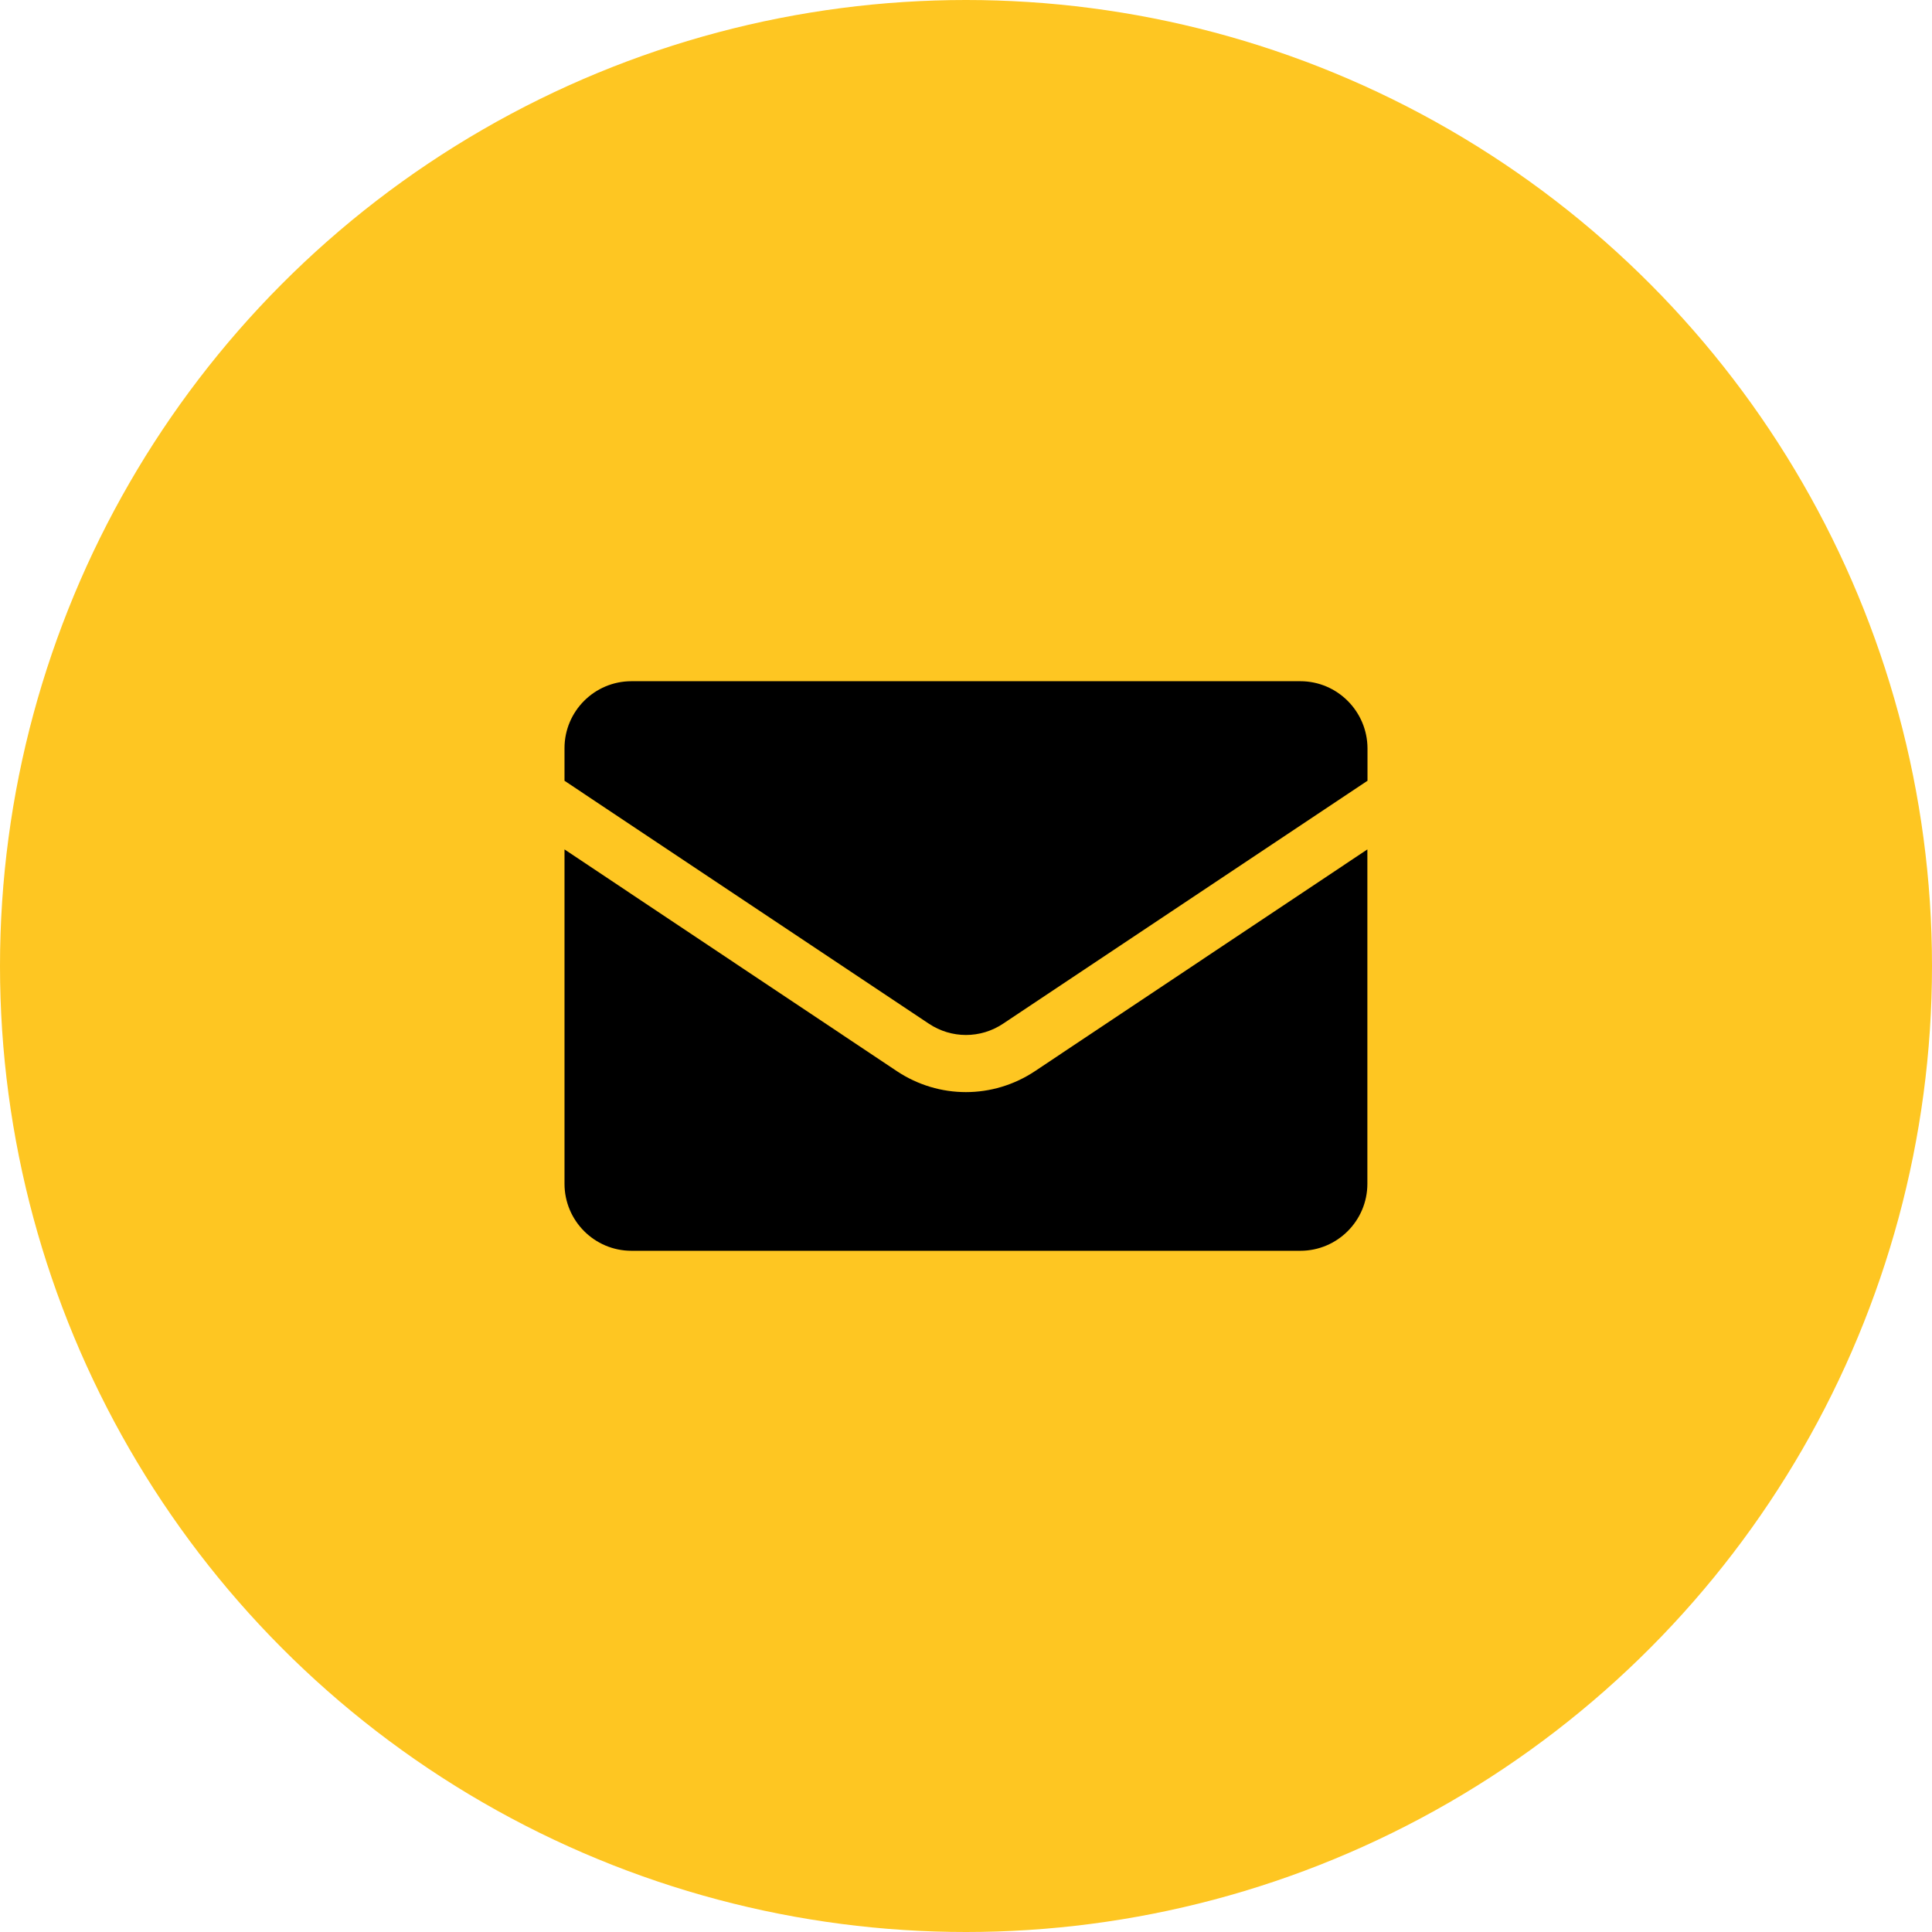 <svg width="32" height="32" viewBox="0 0 32 32" fill="none" xmlns="http://www.w3.org/2000/svg">
<circle cx="16" cy="16" r="16" fill="#FEC622"/>
<g clip-path="url(#clip0_40_451)">
<path d="M10.459 20.717H21.538C22.15 20.717 22.648 20.219 22.648 19.607V14.069L17.14 17.743C16.445 18.204 15.552 18.204 14.857 17.743L9.35 14.069V19.607C9.35 20.219 9.847 20.717 10.459 20.717Z" fill="black"/>
<path d="M21.538 11.283H10.459C9.847 11.283 9.35 11.78 9.35 12.392V12.932L15.384 16.955C15.758 17.205 16.241 17.205 16.615 16.955L22.65 12.932V12.395C22.648 11.783 22.15 11.283 21.538 11.283Z" fill="black"/>
</g>
<defs>
<clipPath id="clip0_40_451">
<rect width="14" height="14" fill="white" transform="translate(9 9)"/>
</clipPath>
</defs>
</svg>
